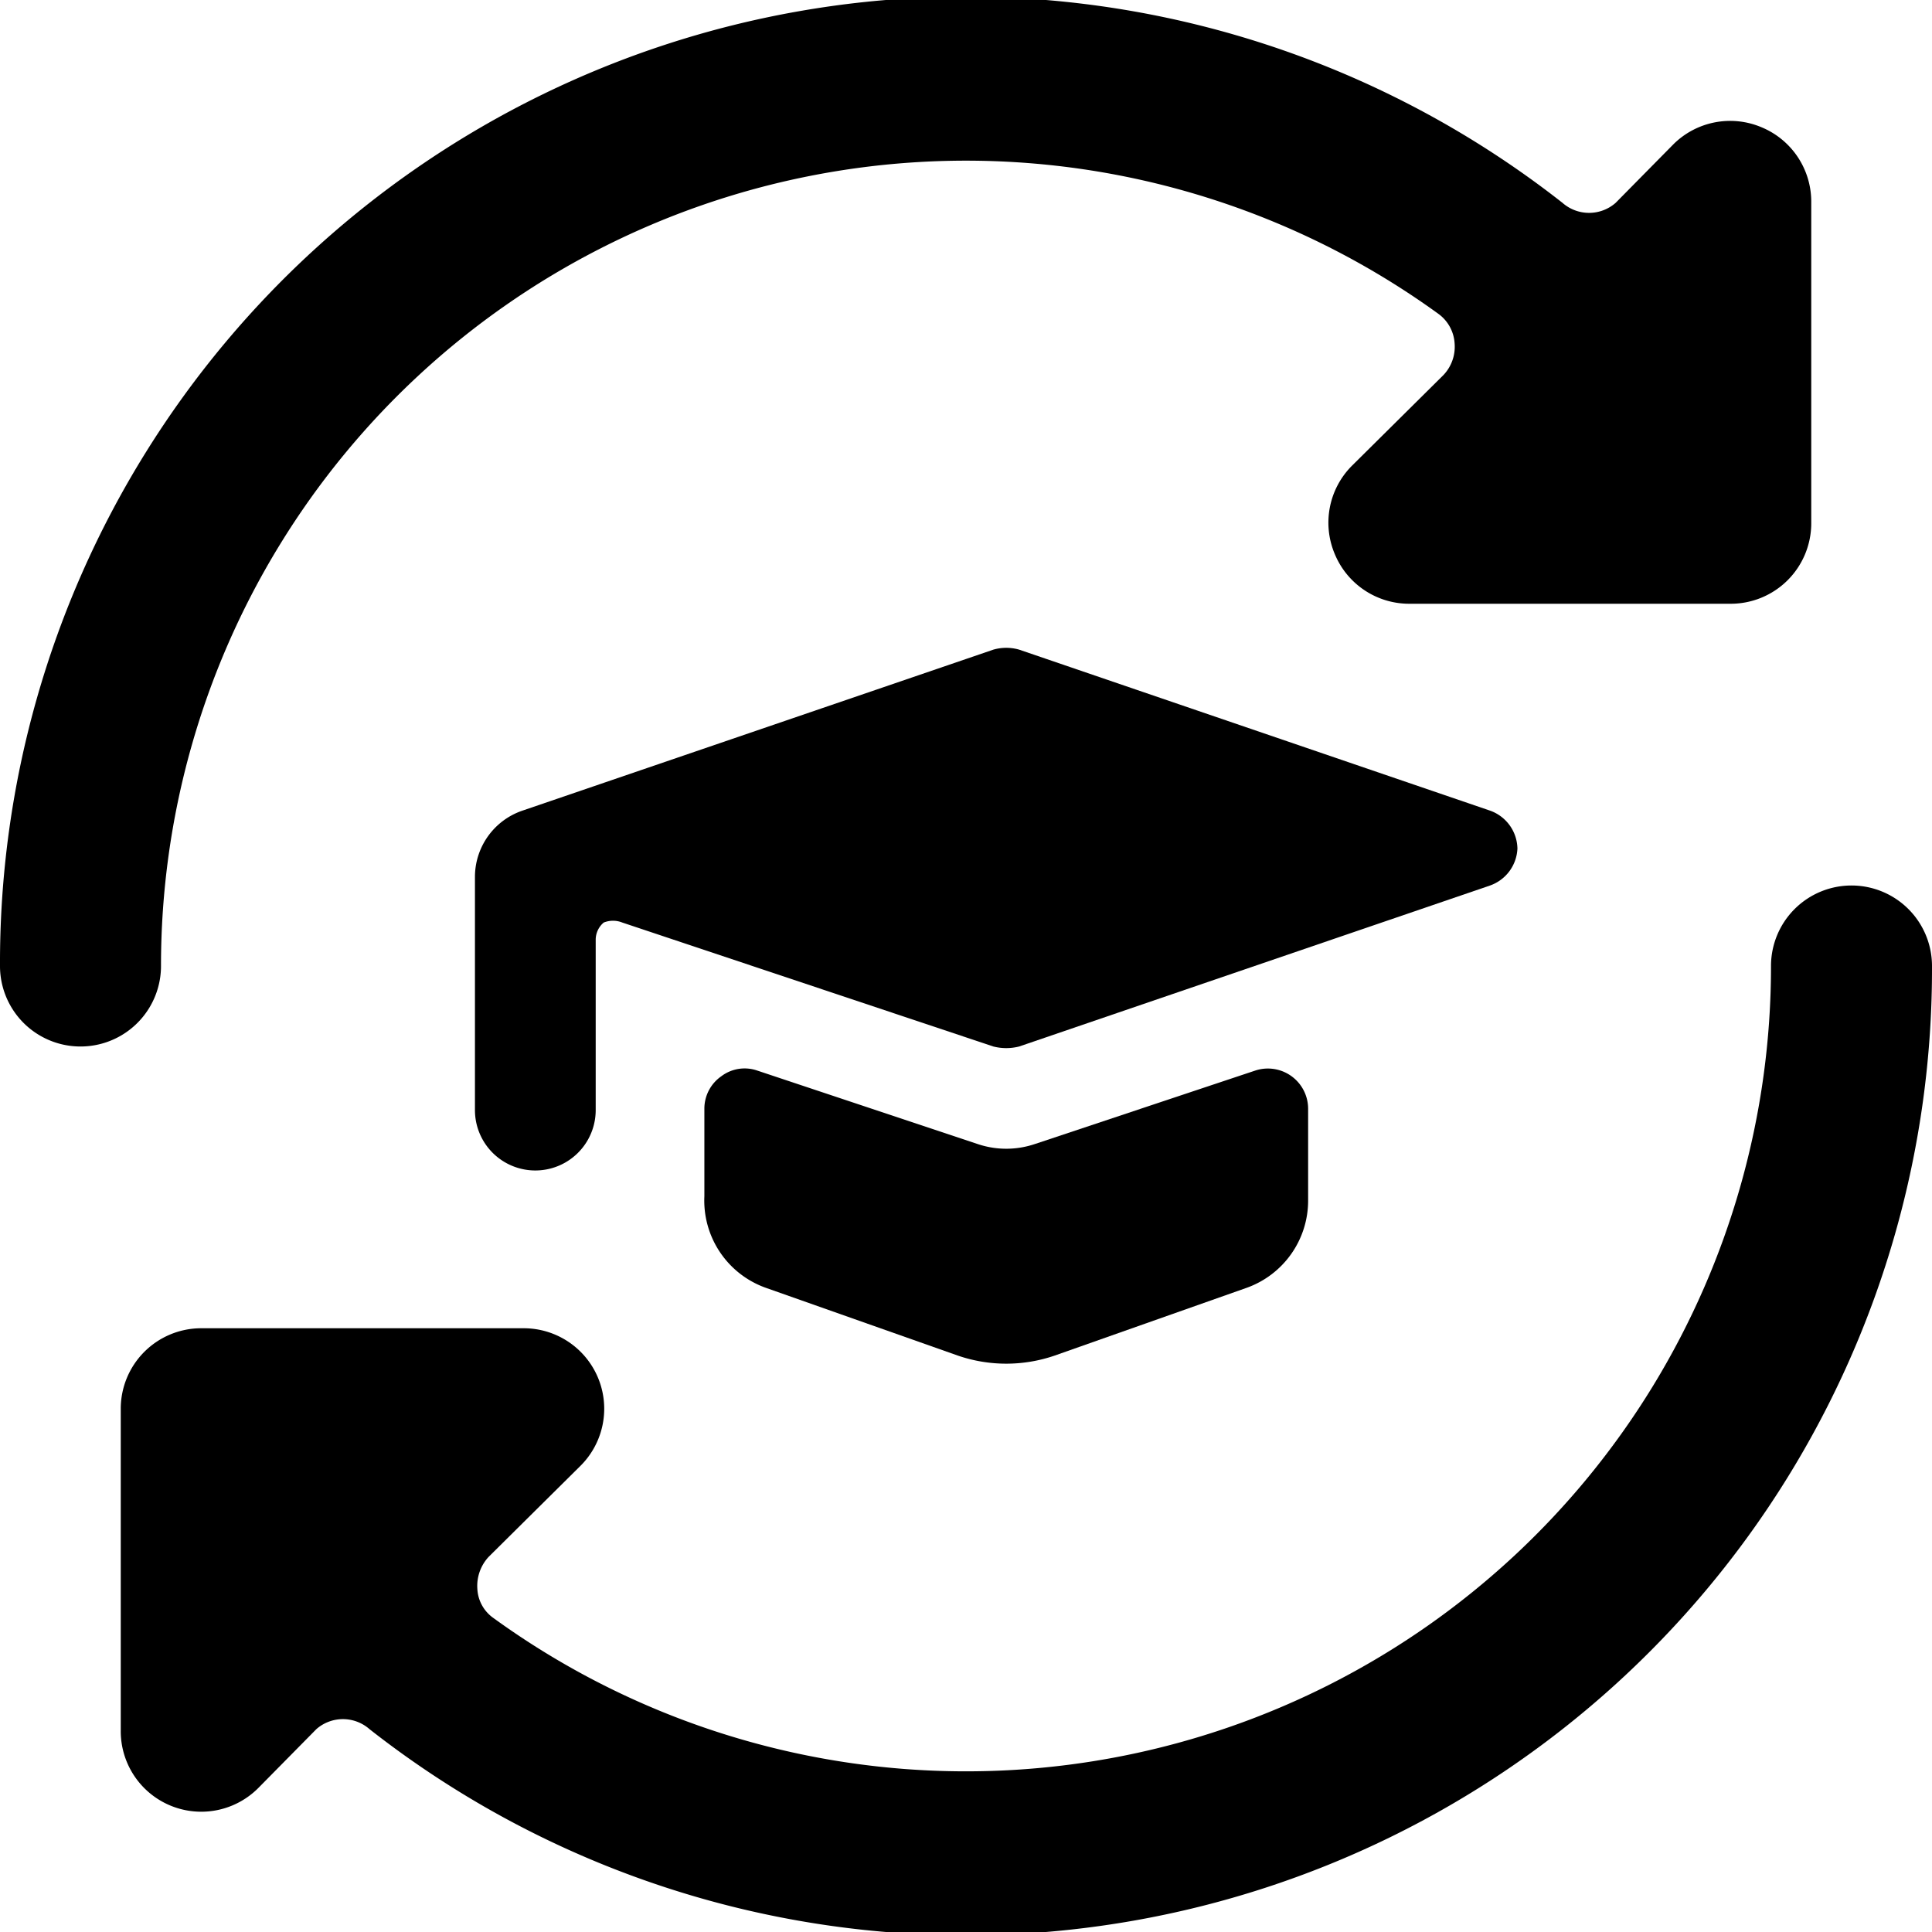 <svg xmlns="http://www.w3.org/2000/svg" viewBox="0 0 24 24"><g><path d="m15.59 13.3 -2.73 0.91a1.11 1.11 0 0 1 -0.72 0l-2.73 -0.91a0.48 0.48 0 0 0 -0.45 0.07 0.49 0.49 0 0 0 -0.21 0.4v1.09A1.15 1.15 0 0 0 9.52 16l2.38 0.84a1.85 1.85 0 0 0 1.2 0l2.38 -0.84a1.15 1.15 0 0 0 0.77 -1.09v-1.14a0.5 0.5 0 0 0 -0.66 -0.47Z" fill="#000000" stroke-width="1"></path><path d="M18.85 10.54a0.51 0.51 0 0 0 -0.34 -0.47l-5.85 -2a0.58 0.58 0 0 0 -0.32 0l-5.85 2a0.87 0.87 0 0 0 -0.59 0.82v2.9a0.75 0.75 0 0 0 1.5 0v-2.12a0.28 0.28 0 0 1 0.1 -0.21 0.31 0.31 0 0 1 0.23 0L12.34 13a0.65 0.65 0 0 0 0.32 0l5.85 -2a0.51 0.51 0 0 0 0.34 -0.46Z" fill="#000000" stroke-width="1"></path><path d="M2 12a10 10 0 0 1 15.87 -8.1 0.49 0.49 0 0 1 0.2 0.37 0.51 0.51 0 0 1 -0.14 0.39l-1.14 1.13a1 1 0 0 0 -0.21 1.09 1 1 0 0 0 0.92 0.62h4a1 1 0 0 0 1 -1v-4a1 1 0 0 0 -0.62 -0.92 1 1 0 0 0 -1.09 0.21l-0.72 0.73a0.5 0.5 0 0 1 -0.66 0A12 12 0 0 0 0 12a1 1 0 0 0 2 0Z" fill="#000000" stroke-width="1"></path><path d="M23 11a1 1 0 0 0 -1 1 10 10 0 0 1 -15.87 8.1 0.47 0.47 0 0 1 -0.2 -0.36 0.53 0.53 0 0 1 0.14 -0.4l1.14 -1.13a1 1 0 0 0 -0.71 -1.71h-4a1 1 0 0 0 -1 1v4a1 1 0 0 0 1.71 0.71l0.72 -0.73a0.5 0.5 0 0 1 0.66 0A12 12 0 0 0 24 12a1 1 0 0 0 -1 -1Z" fill="#000000" stroke-width="1"></path></g></svg>